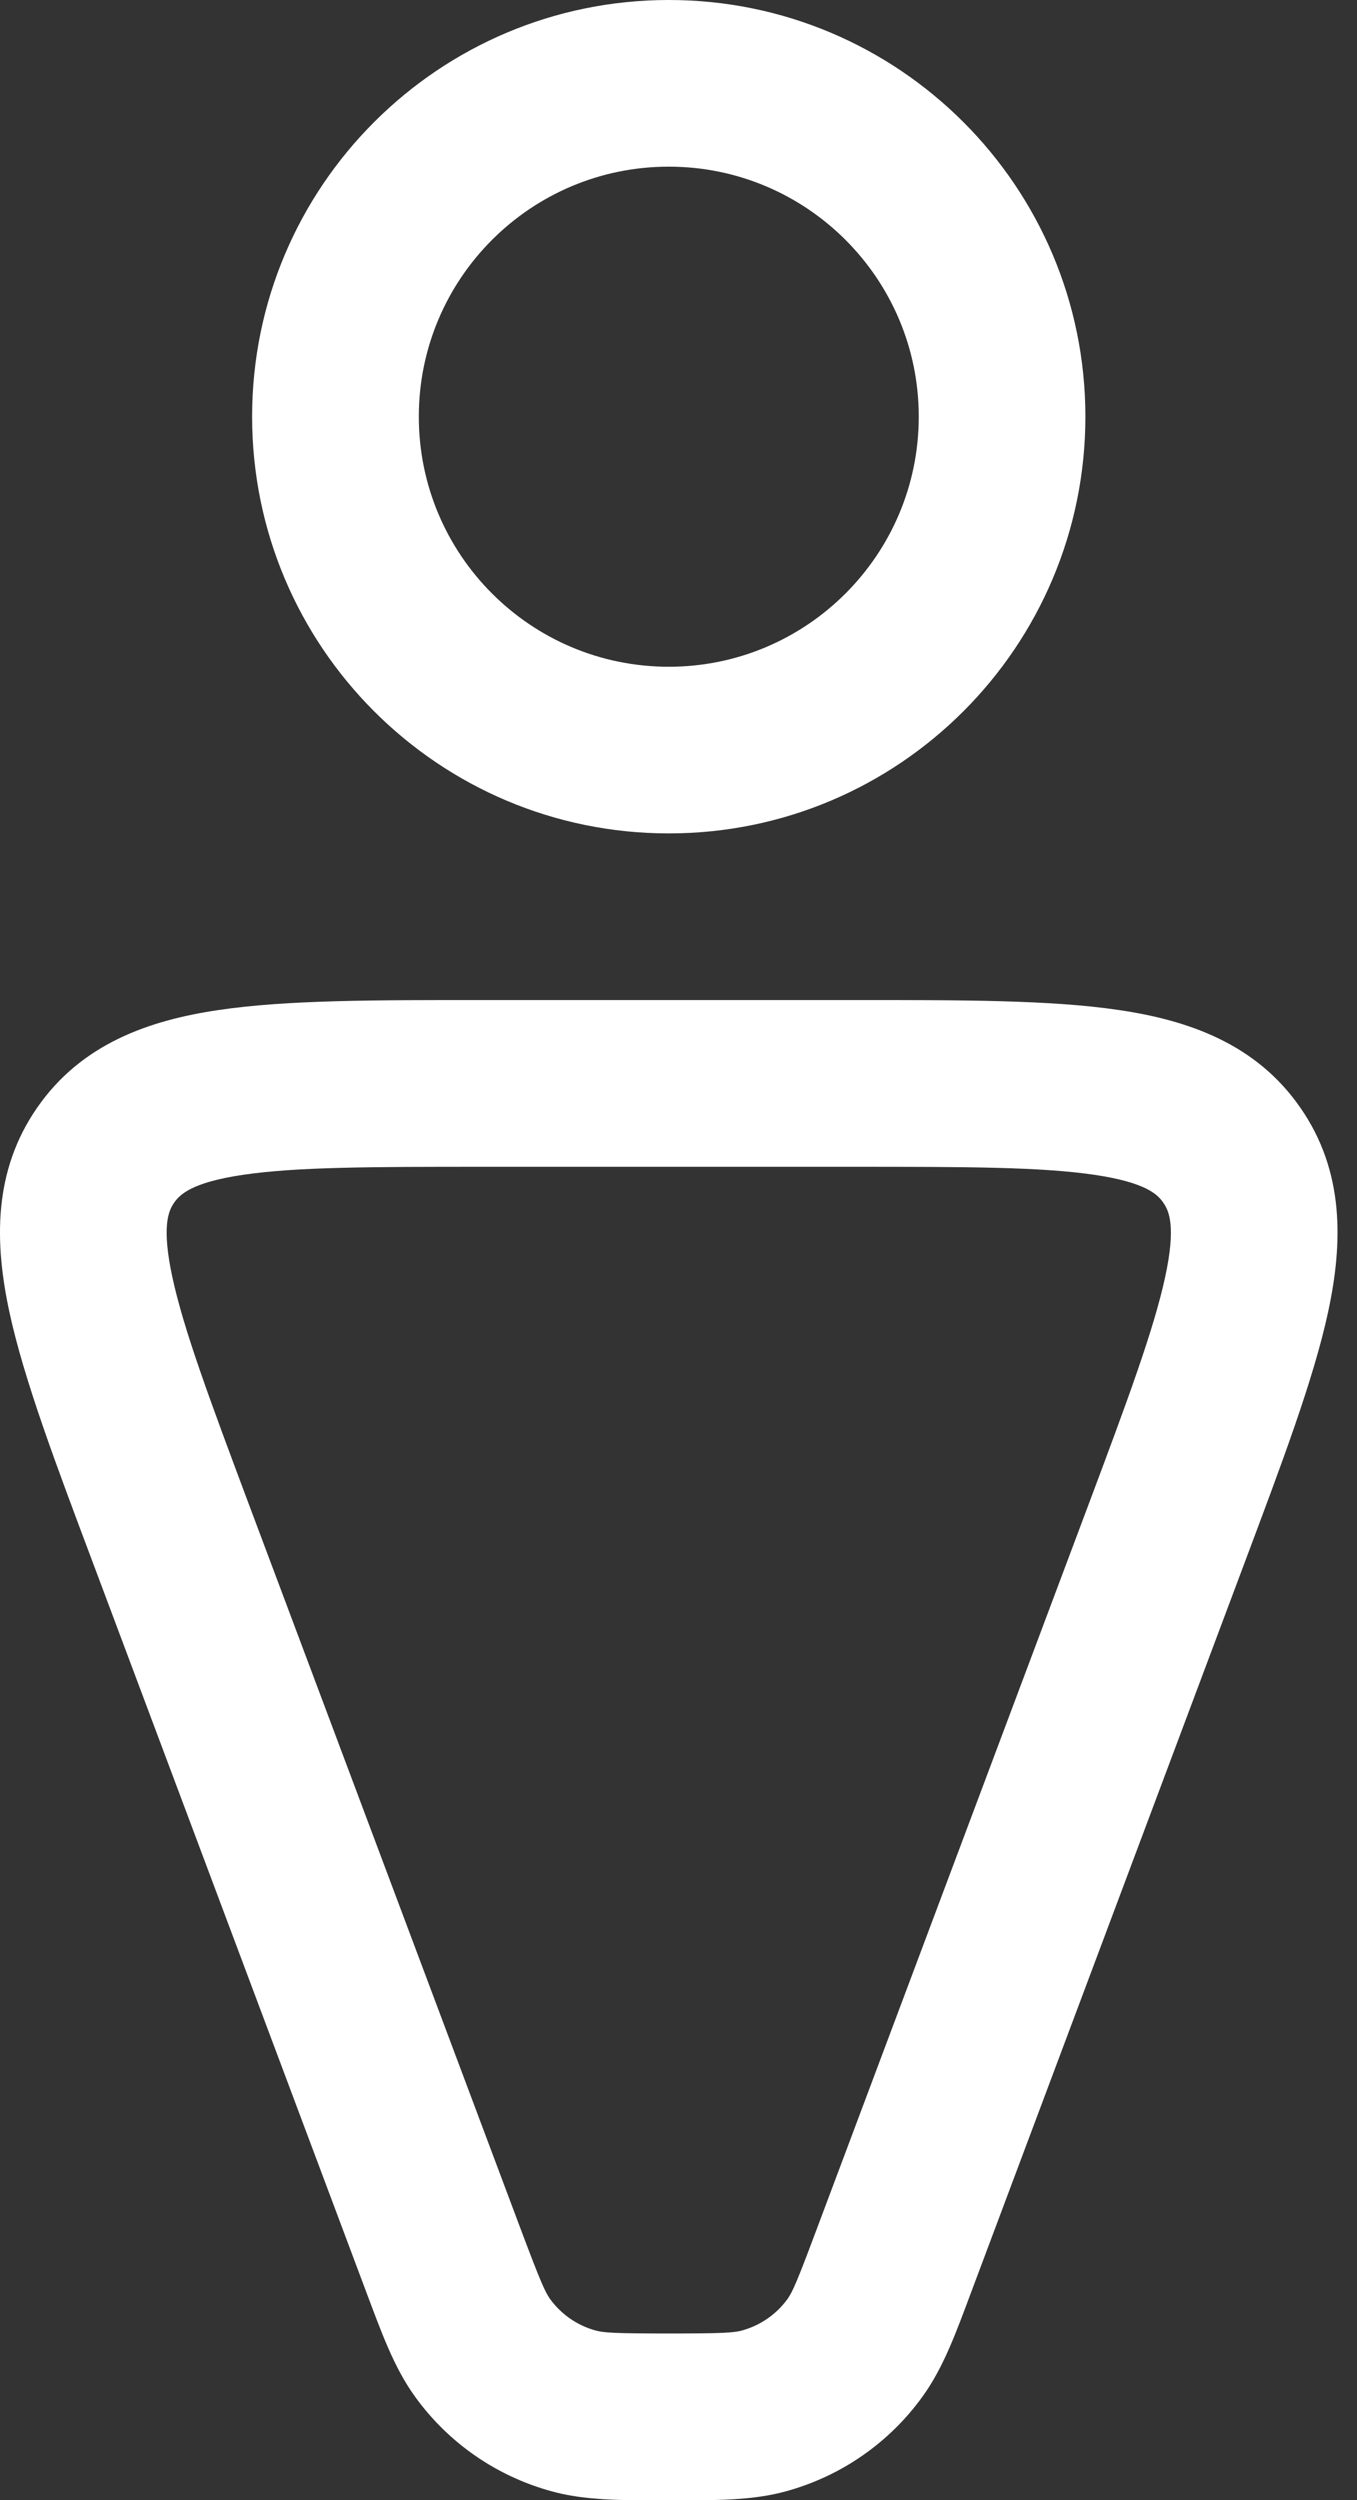 <svg width="19" height="35" viewBox="0 0 19 35" fill="none" xmlns="http://www.w3.org/2000/svg">
<rect x="0" y="0" width="19" height="35" fill="#333333" stroke="none"/>
<path fill-rule="evenodd" clip-rule="evenodd" d="M11.962 14C13.454 14 14.704 13.997 15.662 14.139C16.644 14.283 17.589 14.614 18.207 15.507C18.826 16.398 18.804 17.399 18.595 18.369C18.391 19.314 17.948 20.485 17.424 21.883L13.609 32.059C13.392 32.638 13.214 33.141 12.913 33.555C12.447 34.199 11.776 34.664 11.009 34.875C10.64 34.977 10.246 34.998 9.813 35.001H8.914C8.481 34.998 8.088 34.977 7.719 34.875C6.951 34.664 6.279 34.199 5.814 33.555C5.513 33.141 5.336 32.638 5.118 32.059L1.303 21.883C0.778 20.485 0.336 19.314 0.132 18.369C-0.077 17.399 -0.098 16.398 0.52 15.507C1.138 14.614 2.083 14.283 3.065 14.139C4.021 13.997 5.273 14 6.765 14H11.962ZM6.765 16.334C5.197 16.334 4.153 16.336 3.406 16.446C2.684 16.552 2.517 16.723 2.438 16.837C2.36 16.949 2.26 17.166 2.413 17.878C2.572 18.616 2.937 19.596 3.486 21.063L7.303 31.239C7.57 31.948 7.633 32.088 7.703 32.186C7.859 32.4 8.083 32.555 8.338 32.625C8.454 32.657 8.607 32.667 9.364 32.667C10.119 32.667 10.274 32.657 10.389 32.625C10.644 32.555 10.869 32.4 11.025 32.186C11.095 32.088 11.158 31.948 11.423 31.239L15.241 21.063C15.791 19.596 16.154 18.616 16.314 17.878C16.468 17.166 16.367 16.949 16.288 16.837C16.211 16.723 16.043 16.552 15.321 16.446C14.575 16.336 13.53 16.334 11.963 16.334H6.765Z" fill="white"/>
<path fill-rule="evenodd" clip-rule="evenodd" d="M9.364 0C12.585 0 15.197 2.612 15.197 5.833C15.197 9.055 12.585 11.667 9.364 11.667C6.142 11.667 3.53 9.055 3.53 5.833C3.53 2.612 6.142 0 9.364 0ZM9.364 2.333C7.43 2.333 5.864 3.901 5.864 5.833C5.864 7.766 7.43 9.334 9.364 9.334C11.296 9.334 12.864 7.766 12.864 5.833C12.864 3.901 11.296 2.333 9.364 2.333Z" fill="white"/>
</svg>
